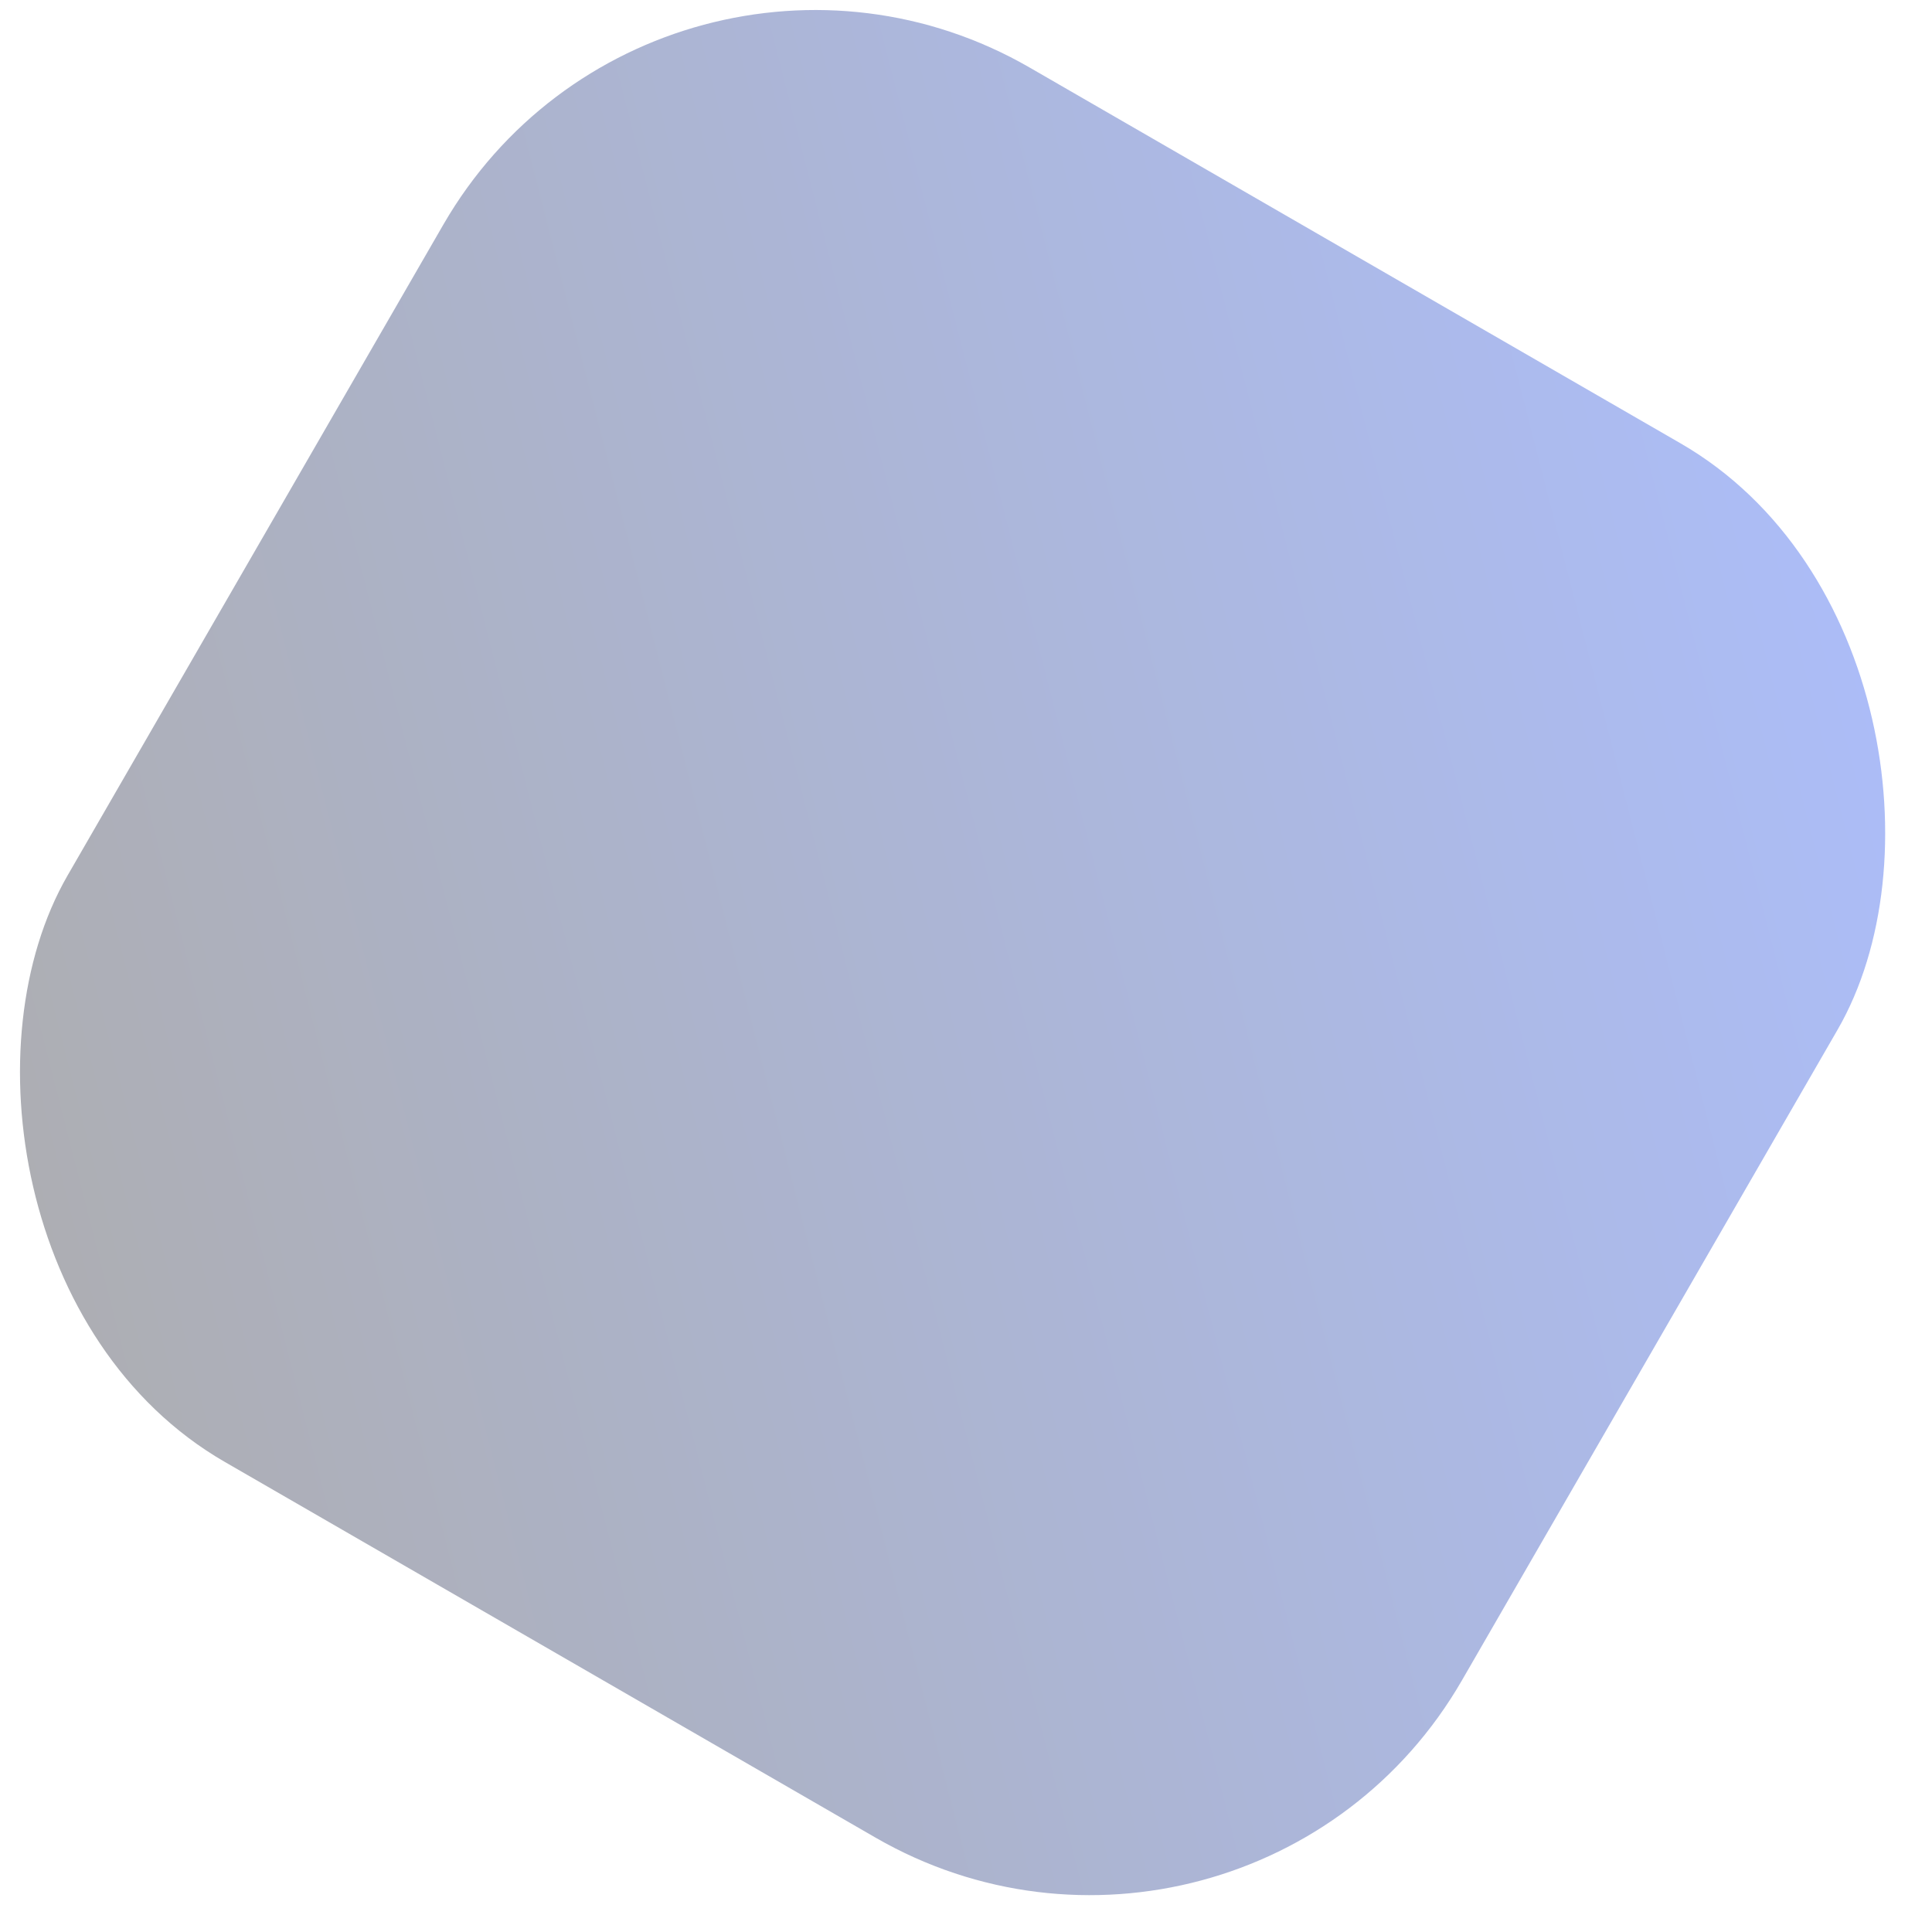 <?xml version="1.0" encoding="UTF-8"?> <svg xmlns="http://www.w3.org/2000/svg" xmlns:xlink="http://www.w3.org/1999/xlink" width="36px" height="36px" viewBox="0 0 36 36"> <!-- Generator: Sketch 49.2 (51160) - http://www.bohemiancoding.com/sketch --> <title>Rectangle 7 Copy</title> <desc>Created with Sketch.</desc> <defs> <linearGradient x1="100%" y1="0%" x2="0%" y2="100%" id="linearGradient-1"> <stop stop-color="#315EFB" offset="0%"></stop> <stop stop-color="#333333" offset="100%"></stop> </linearGradient> </defs> <g id="Page-1" stroke="none" stroke-width="1" fill="none" fill-rule="evenodd" opacity="0.404"> <g id="BodyBlack" transform="translate(-979, -536)" fill="url(#linearGradient-1)"> <g id="Group-8" transform="translate(920, 200)"> <g id="градиент" transform="translate(0, 331)"> <rect id="Rectangle-7-Copy" transform="translate(76.75, 22.75) rotate(30) translate(-76.75, -22.75) " x="61.75" y="7.75" width="30" height="30" rx="8"></rect> </g> </g> </g> </g> </svg> 